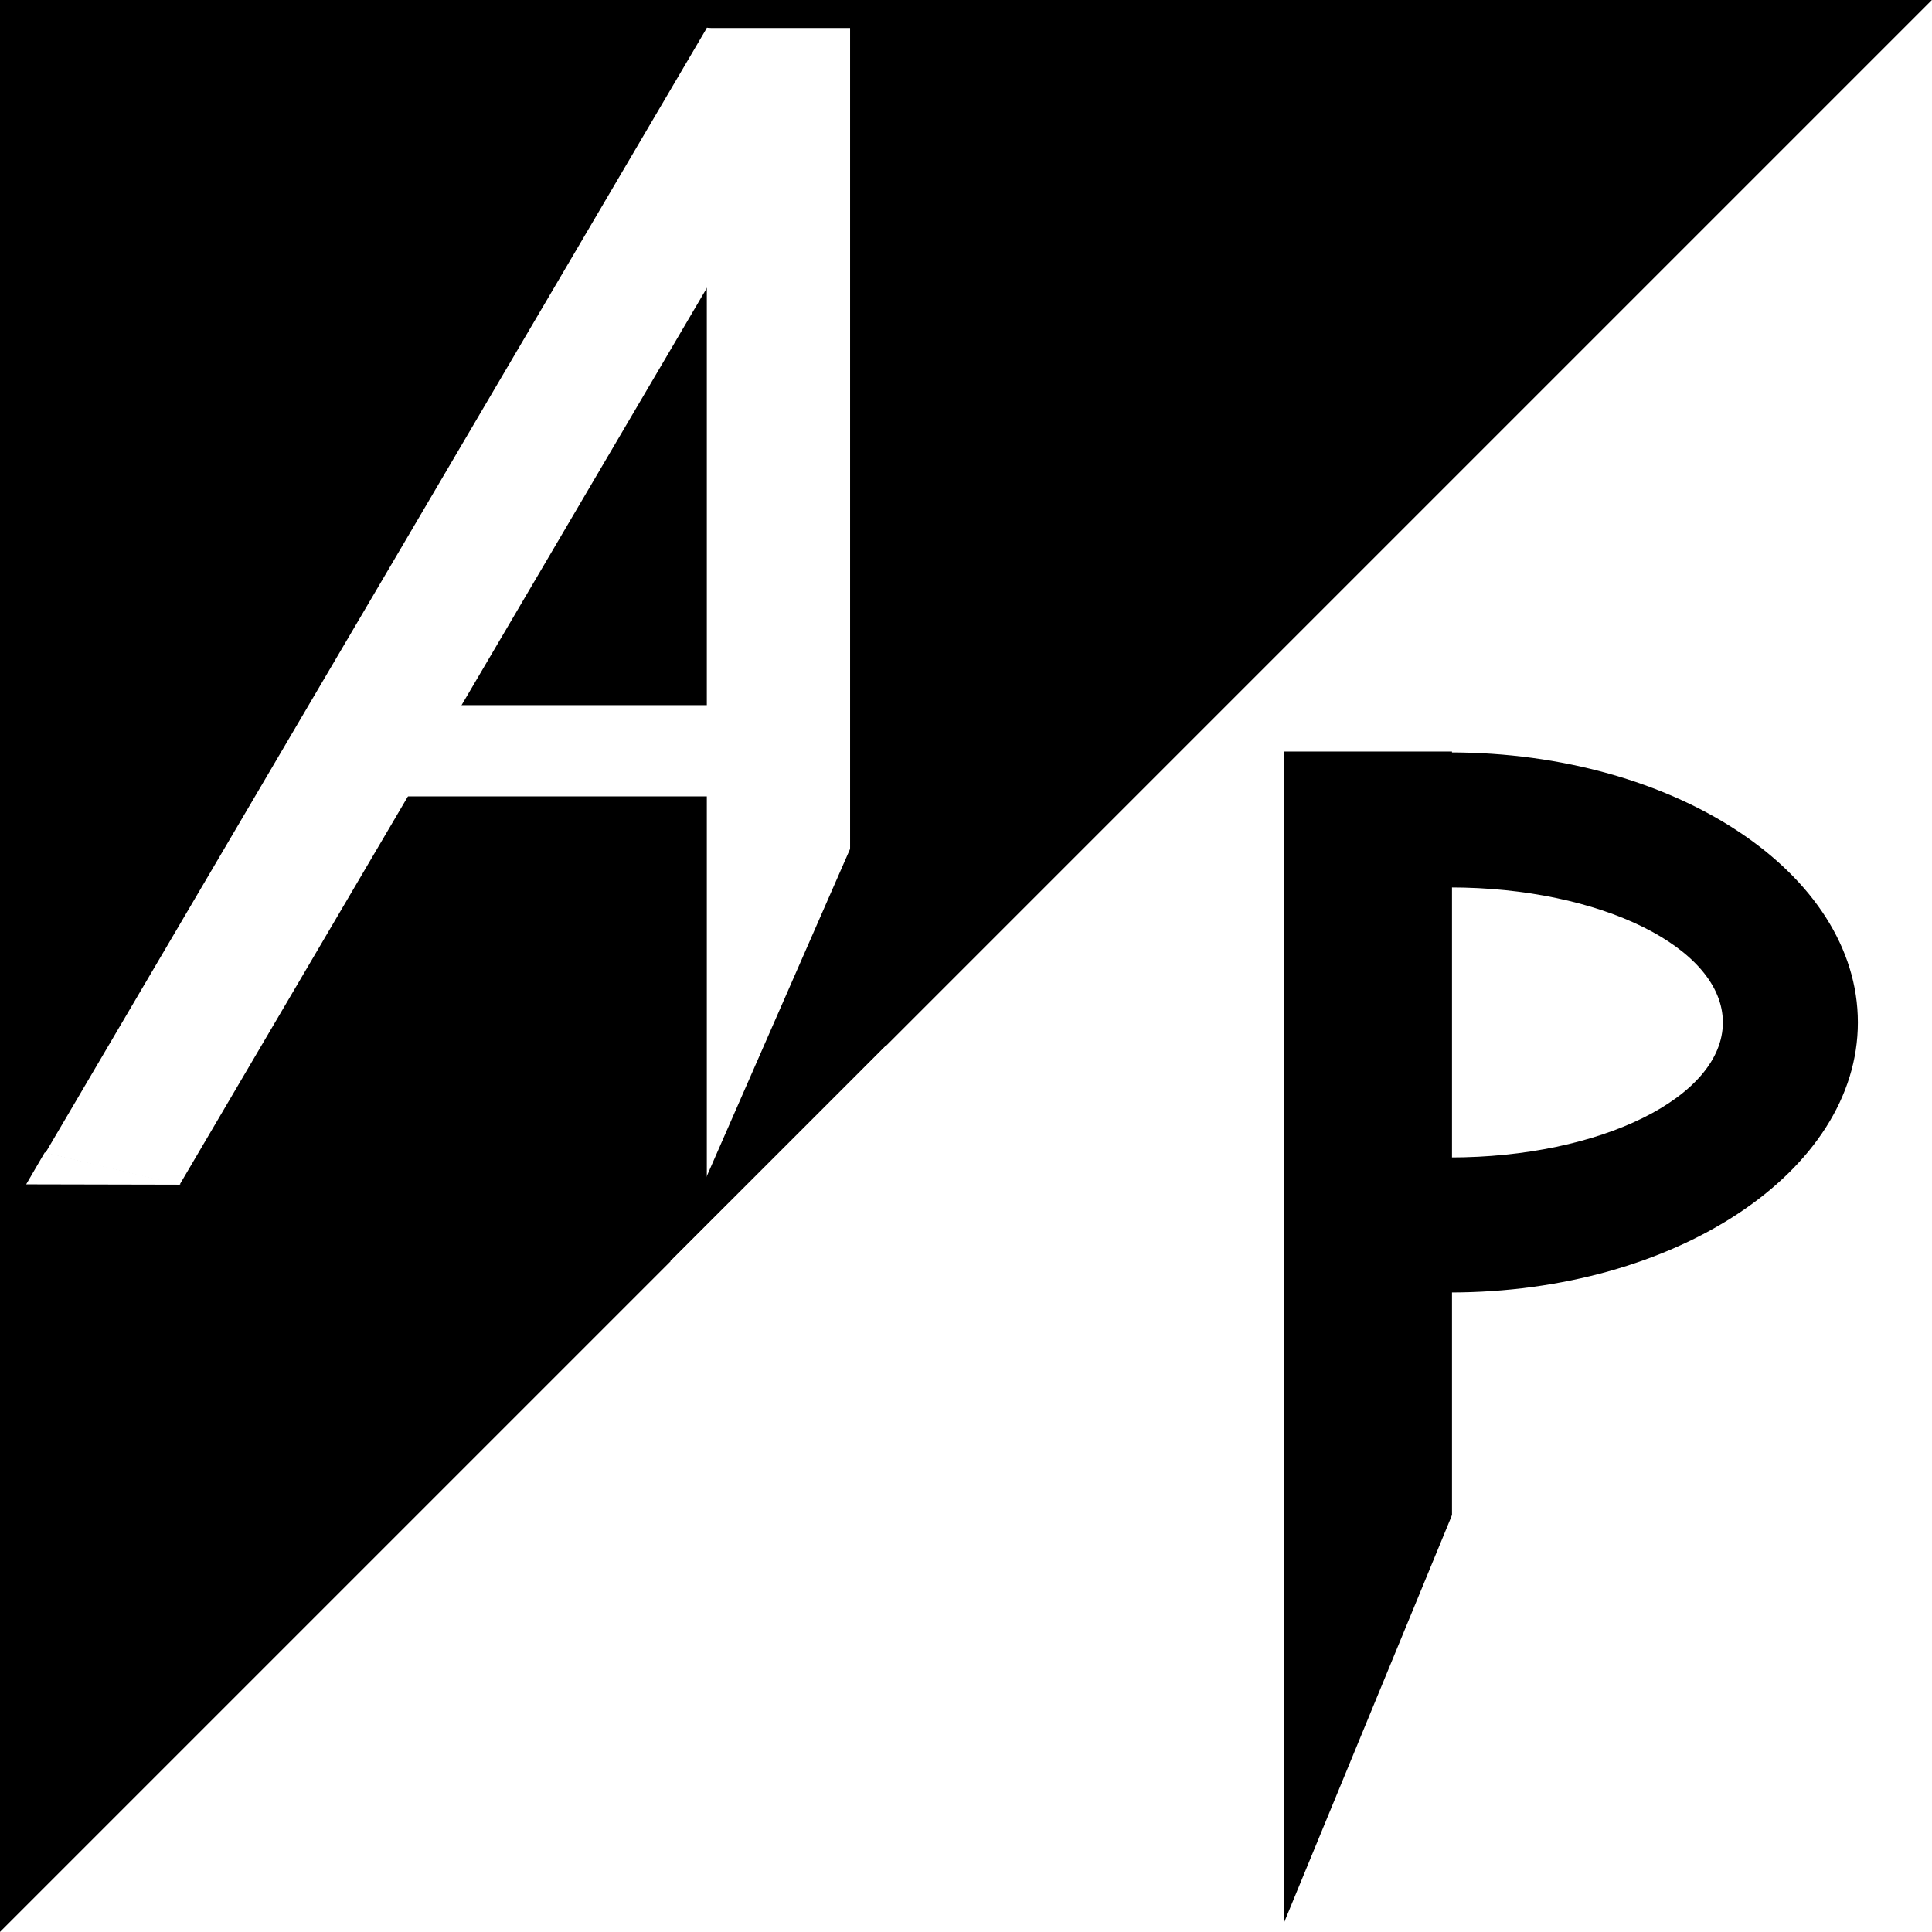 <svg version="1.1" viewBox="0.0 0.0 1024.0 1024.0" fill="none" stroke="none" stroke-linecap="square" stroke-miterlimit="10" xmlns:xlink="http://www.w3.org/1999/xlink" xmlns="http://www.w3.org/2000/svg"><rect x="0.0" y="0.0" width="1024.0" height="1024.0" fill="#808080" stroke="none"/><clipPath id="p.0"><path d="m0 0l1024.0 0l0 1024.0l-1024.0 0l0 -1024.0z" clip-rule="nonzero"/></clipPath><g clip-path="url(#p.0)"><path fill="#000000" fill-opacity="0.0" d="m0 0l1024.0 0l0 1024.0l-1024.0 0z" fill-rule="evenodd"/><path fill="#000000" d="m0 0l1024.0 0l-1024.0 1024.0z" fill-rule="evenodd"/><path fill="#ffffff" d="m1024.0 1024.0l-1024.0 0l1024.0 -1024.0z" fill-rule="evenodd"/><path fill="#000000" d="m768.591 398.796l0 0c119.362 0 216.123 64.076 216.123 143.117c0 79.041 -96.762 143.117 -216.123 143.117l0 -71.558c79.841 0 144.565 -32.038 144.565 -71.558c0 -39.521 -64.724 -71.558 -144.565 -71.558z" fill-rule="evenodd"/><path fill="#000000" d="m680.75 398.334l88.837 0l0 624.07l-88.837 0z" fill-rule="evenodd"/><path fill="#ffffff" d="m785.812 1057.937l0 -294.263l-121.288 294.263z" fill-rule="evenodd"/><path fill="#ffffff" d="m374.631 14.842l75.938 0l0 613.004l-75.938 0z" fill-rule="evenodd"/><path fill="#ffffff" d="m374.738 14.634l71.066 16.972l-350.681 596.449l-71.066 -16.972z" fill-rule="evenodd"/><path fill="#ffffff" d="m23.767 610.755l72.115 17.15l-82.01 -0.179z" fill-rule="evenodd"/><path fill="#ffffff" d="m389.758 373.741l0 48.354l-184.936 0l0 -48.354z" fill-rule="evenodd"/><path fill="#000000" d="m456.903 637.825l0 -202.35l-88.607 202.35z" fill-rule="evenodd"/><path fill="#ffffff" d="m469.413 668.469l0 -114.173l-114.173 114.173z" fill-rule="evenodd"/></g></svg>